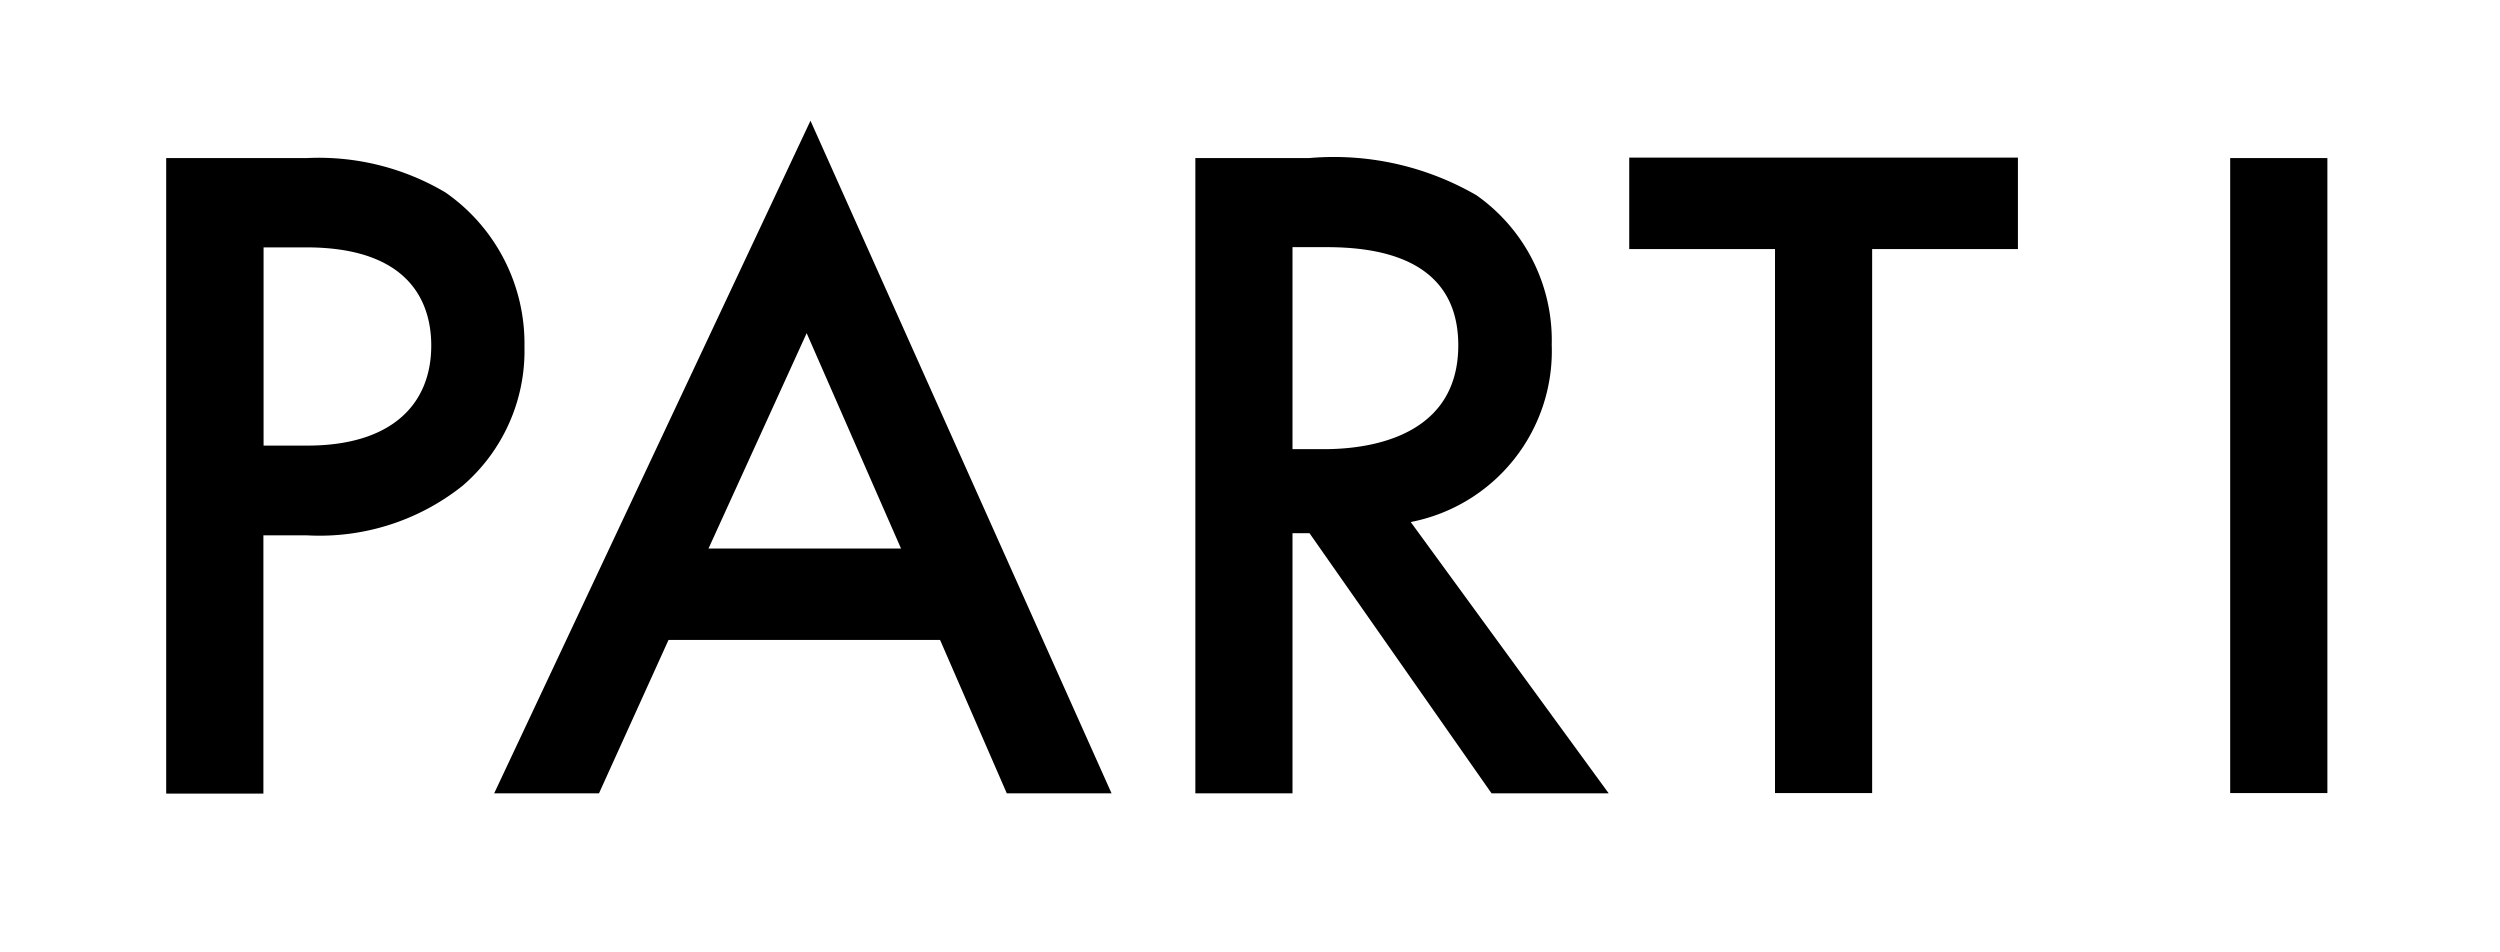 <svg id="pt1" xmlns="http://www.w3.org/2000/svg" width="42" height="16" viewBox="0 0 42 16">
  <defs>
    <style>
      .cls-1 {
        fill: #fff;
      }

      .cls-2 {
        fill-rule: evenodd;
      }
    </style>
  </defs>
  <rect id="base" class="cls-1" width="42" height="16"/>
  <path id="PART_I" data-name="PART I" class="cls-2" d="M235.792,166.656v10.676h1.633v-4.338h0.736a3.855,3.855,0,0,0,2.609-.832,2.989,2.989,0,0,0,1.041-2.337,3.092,3.092,0,0,0-1.329-2.593,4.174,4.174,0,0,0-2.337-.576h-2.353Zm1.633,1.5h0.72c1.857,0,2.1,1.057,2.1,1.649,0,0.993-.672,1.681-2.081,1.681h-0.736v-3.33Zm12.489,9.172h1.76l-5.058-11.3-5.314,11.3h1.761l1.168-2.577h4.562Zm-5.011-4.113,1.649-3.618,1.585,3.618H244.9Zm8.179-6.563v10.676h1.632v-4.37H255l3.058,4.37h1.968L256.7,172.77a2.927,2.927,0,0,0,2.369-2.977,2.978,2.978,0,0,0-1.265-2.513,4.781,4.781,0,0,0-2.817-.624h-1.9Zm1.632,1.5h0.56c0.8,0,2.225.145,2.225,1.649,0,1.7-1.824,1.745-2.273,1.745h-0.512V168.16Zm12.187,0.032v-1.536h-6.53v1.536h2.449v9.14h1.632v-9.14H266.9Zm3.566-1.536v10.676H272.1V166.656h-1.632Z" transform="translate(-233 -164)"/>
</svg>
